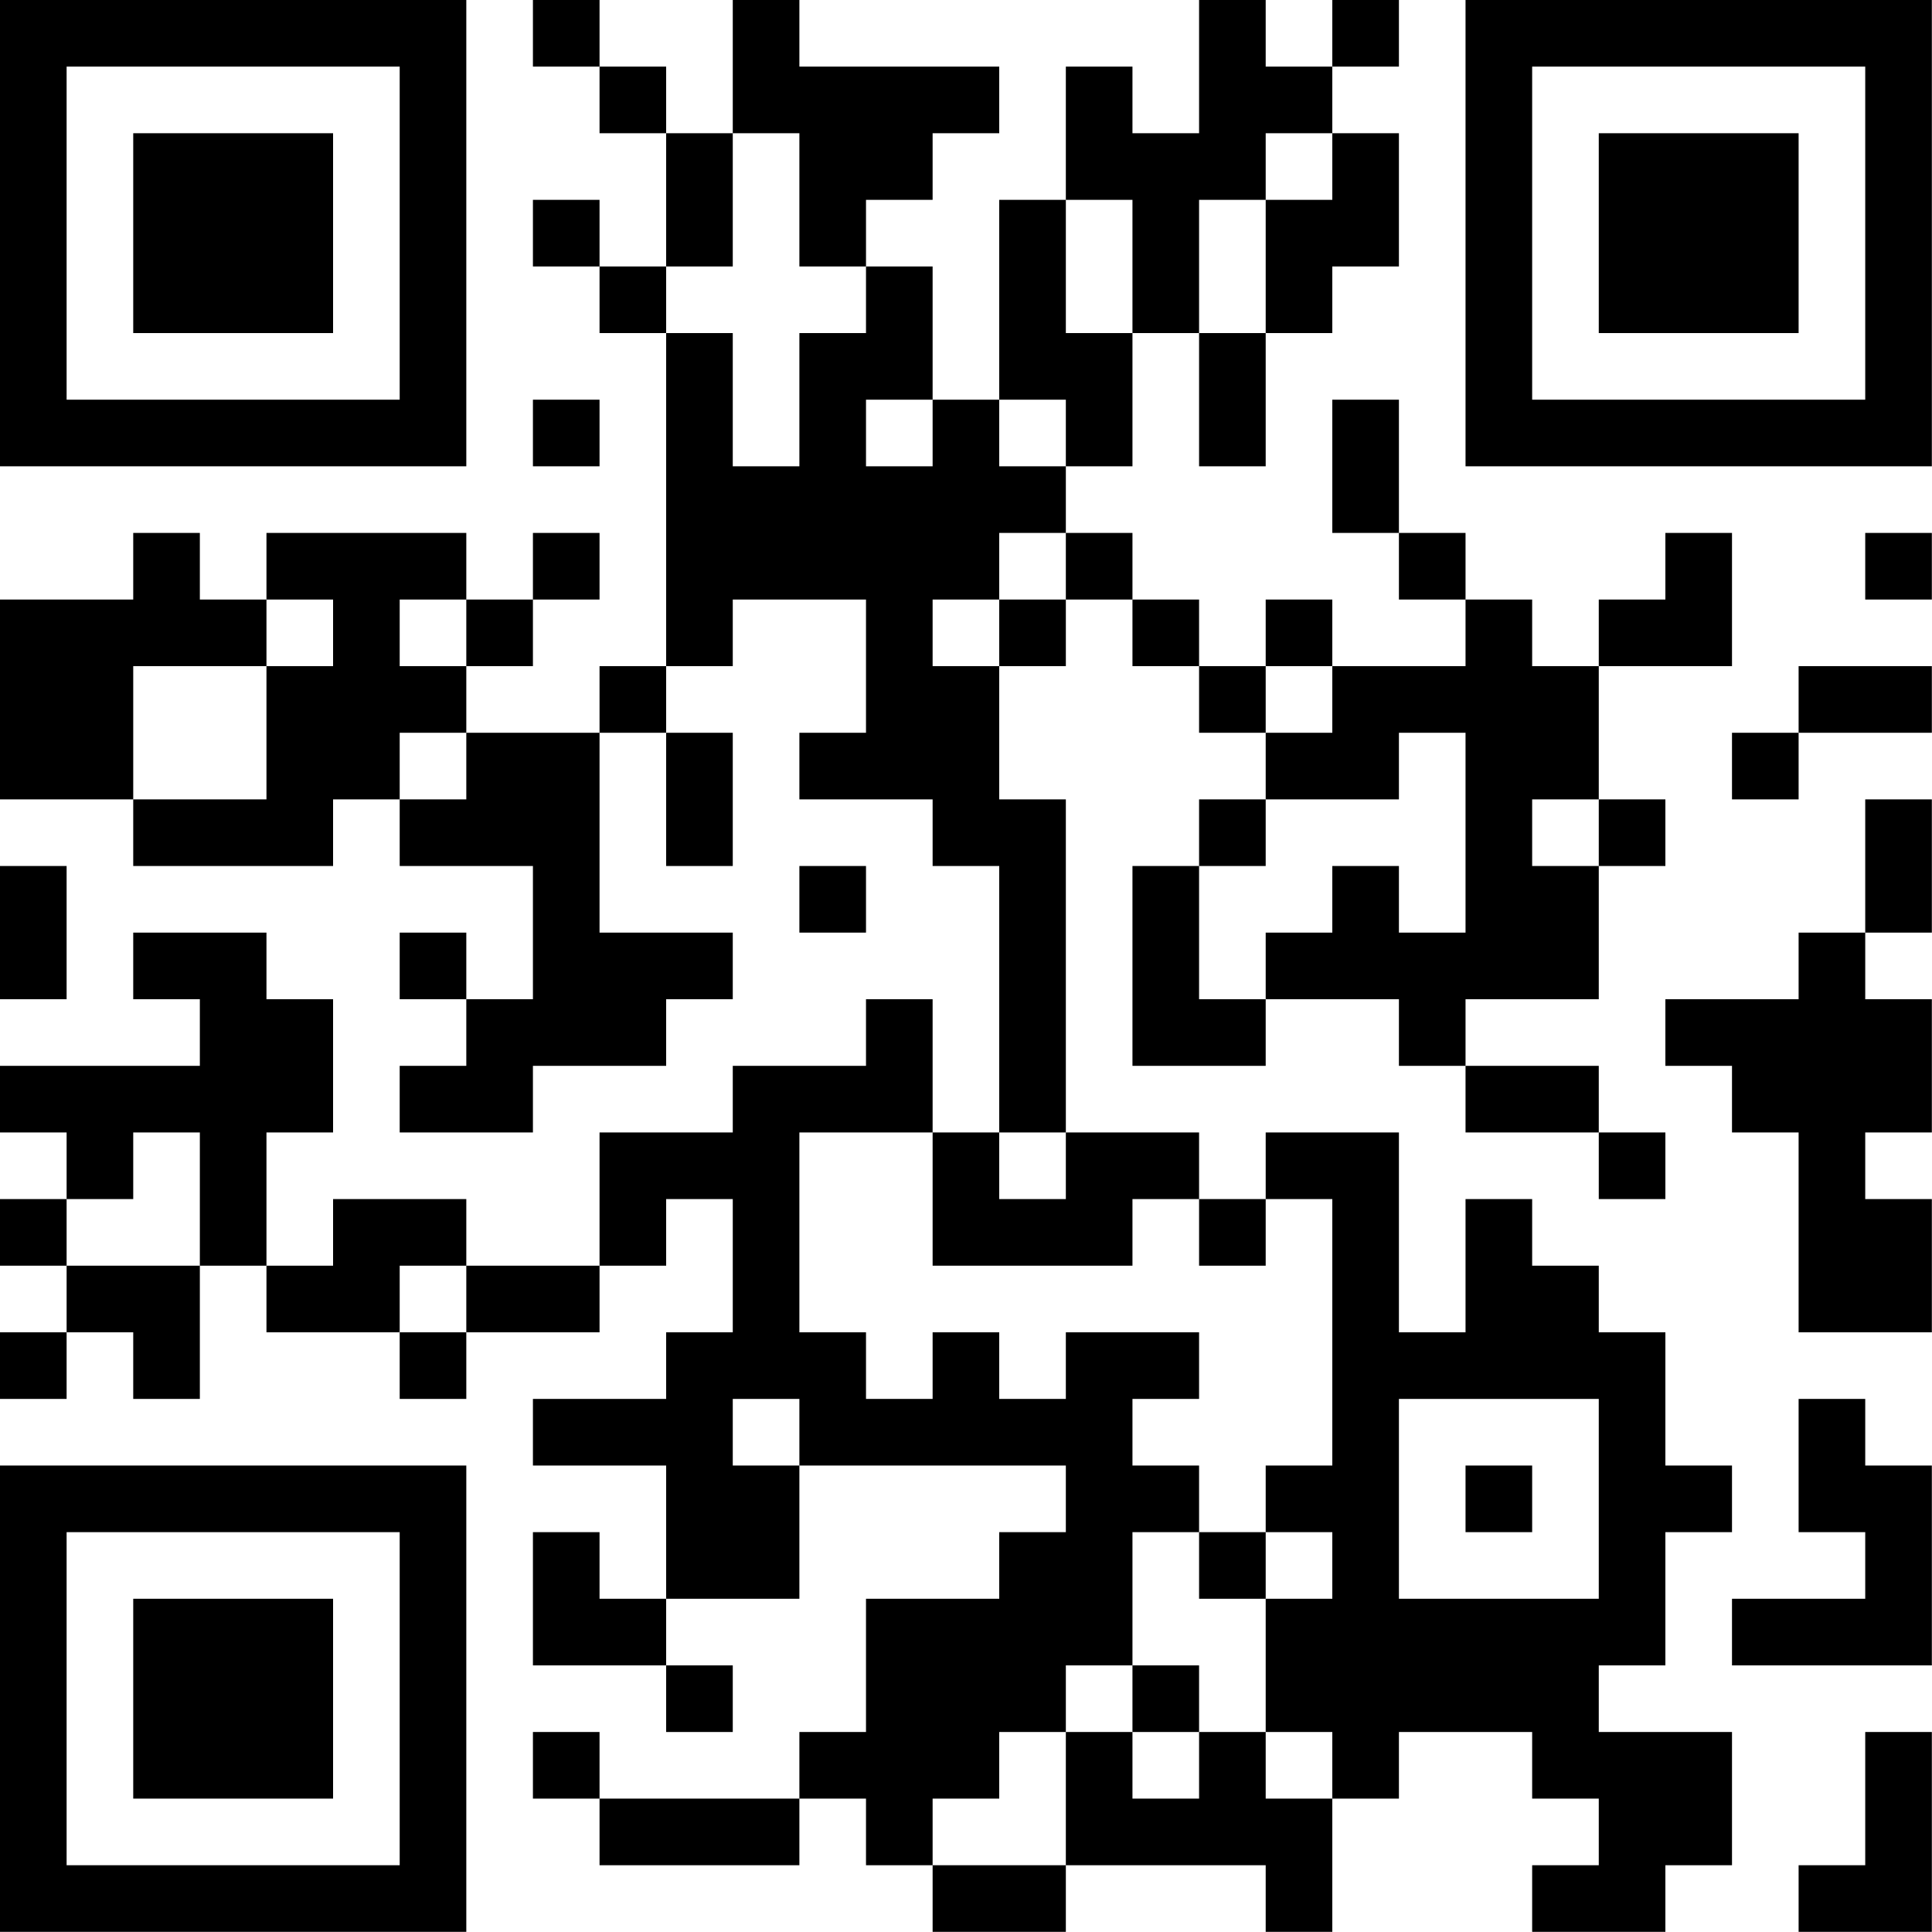 <?xml version="1.0" encoding="UTF-8"?>
<svg xmlns="http://www.w3.org/2000/svg" version="1.1" width="100" height="100" viewBox="0 0 100 100"><rect x="0" y="0" width="100" height="100" fill="#ffffff"/><g transform="scale(3.448)"><g transform="translate(0,0)"><path fill-rule="evenodd" d="M8 0L8 1L9 1L9 2L10 2L10 4L9 4L9 3L8 3L8 4L9 4L9 5L10 5L10 10L9 10L9 11L7 11L7 10L8 10L8 9L9 9L9 8L8 8L8 9L7 9L7 8L4 8L4 9L3 9L3 8L2 8L2 9L0 9L0 12L2 12L2 13L5 13L5 12L6 12L6 13L8 13L8 15L7 15L7 14L6 14L6 15L7 15L7 16L6 16L6 17L8 17L8 16L10 16L10 15L11 15L11 14L9 14L9 11L10 11L10 13L11 13L11 11L10 11L10 10L11 10L11 9L13 9L13 11L12 11L12 12L14 12L14 13L15 13L15 17L14 17L14 15L13 15L13 16L11 16L11 17L9 17L9 19L7 19L7 18L5 18L5 19L4 19L4 17L5 17L5 15L4 15L4 14L2 14L2 15L3 15L3 16L0 16L0 17L1 17L1 18L0 18L0 19L1 19L1 20L0 20L0 21L1 21L1 20L2 20L2 21L3 21L3 19L4 19L4 20L6 20L6 21L7 21L7 20L9 20L9 19L10 19L10 18L11 18L11 20L10 20L10 21L8 21L8 22L10 22L10 24L9 24L9 23L8 23L8 25L10 25L10 26L11 26L11 25L10 25L10 24L12 24L12 22L16 22L16 23L15 23L15 24L13 24L13 26L12 26L12 27L9 27L9 26L8 26L8 27L9 27L9 28L12 28L12 27L13 27L13 28L14 28L14 29L16 29L16 28L19 28L19 29L20 29L20 27L21 27L21 26L23 26L23 27L24 27L24 28L23 28L23 29L25 29L25 28L26 28L26 26L24 26L24 25L25 25L25 23L26 23L26 22L25 22L25 20L24 20L24 19L23 19L23 18L22 18L22 20L21 20L21 17L19 17L19 18L18 18L18 17L16 17L16 12L15 12L15 10L16 10L16 9L17 9L17 10L18 10L18 11L19 11L19 12L18 12L18 13L17 13L17 16L19 16L19 15L21 15L21 16L22 16L22 17L24 17L24 18L25 18L25 17L24 17L24 16L22 16L22 15L24 15L24 13L25 13L25 12L24 12L24 10L26 10L26 8L25 8L25 9L24 9L24 10L23 10L23 9L22 9L22 8L21 8L21 6L20 6L20 8L21 8L21 9L22 9L22 10L20 10L20 9L19 9L19 10L18 10L18 9L17 9L17 8L16 8L16 7L17 7L17 5L18 5L18 7L19 7L19 5L20 5L20 4L21 4L21 2L20 2L20 1L21 1L21 0L20 0L20 1L19 1L19 0L18 0L18 2L17 2L17 1L16 1L16 3L15 3L15 6L14 6L14 4L13 4L13 3L14 3L14 2L15 2L15 1L12 1L12 0L11 0L11 2L10 2L10 1L9 1L9 0ZM11 2L11 4L10 4L10 5L11 5L11 7L12 7L12 5L13 5L13 4L12 4L12 2ZM19 2L19 3L18 3L18 5L19 5L19 3L20 3L20 2ZM16 3L16 5L17 5L17 3ZM8 6L8 7L9 7L9 6ZM13 6L13 7L14 7L14 6ZM15 6L15 7L16 7L16 6ZM15 8L15 9L14 9L14 10L15 10L15 9L16 9L16 8ZM28 8L28 9L29 9L29 8ZM4 9L4 10L2 10L2 12L4 12L4 10L5 10L5 9ZM6 9L6 10L7 10L7 9ZM19 10L19 11L20 11L20 10ZM27 10L27 11L26 11L26 12L27 12L27 11L29 11L29 10ZM6 11L6 12L7 12L7 11ZM21 11L21 12L19 12L19 13L18 13L18 15L19 15L19 14L20 14L20 13L21 13L21 14L22 14L22 11ZM23 12L23 13L24 13L24 12ZM28 12L28 14L27 14L27 15L25 15L25 16L26 16L26 17L27 17L27 20L29 20L29 18L28 18L28 17L29 17L29 15L28 15L28 14L29 14L29 12ZM0 13L0 15L1 15L1 13ZM12 13L12 14L13 14L13 13ZM2 17L2 18L1 18L1 19L3 19L3 17ZM12 17L12 20L13 20L13 21L14 21L14 20L15 20L15 21L16 21L16 20L18 20L18 21L17 21L17 22L18 22L18 23L17 23L17 25L16 25L16 26L15 26L15 27L14 27L14 28L16 28L16 26L17 26L17 27L18 27L18 26L19 26L19 27L20 27L20 26L19 26L19 24L20 24L20 23L19 23L19 22L20 22L20 18L19 18L19 19L18 19L18 18L17 18L17 19L14 19L14 17ZM15 17L15 18L16 18L16 17ZM6 19L6 20L7 20L7 19ZM11 21L11 22L12 22L12 21ZM21 21L21 24L24 24L24 21ZM27 21L27 23L28 23L28 24L26 24L26 25L29 25L29 22L28 22L28 21ZM22 22L22 23L23 23L23 22ZM18 23L18 24L19 24L19 23ZM17 25L17 26L18 26L18 25ZM28 26L28 28L27 28L27 29L29 29L29 26ZM0 0L0 7L7 7L7 0ZM1 1L1 6L6 6L6 1ZM2 2L2 5L5 5L5 2ZM22 0L22 7L29 7L29 0ZM23 1L23 6L28 6L28 1ZM24 2L24 5L27 5L27 2ZM0 22L0 29L7 29L7 22ZM1 23L1 28L6 28L6 23ZM2 24L2 27L5 27L5 24Z" fill="#000000"/></g></g></svg>
